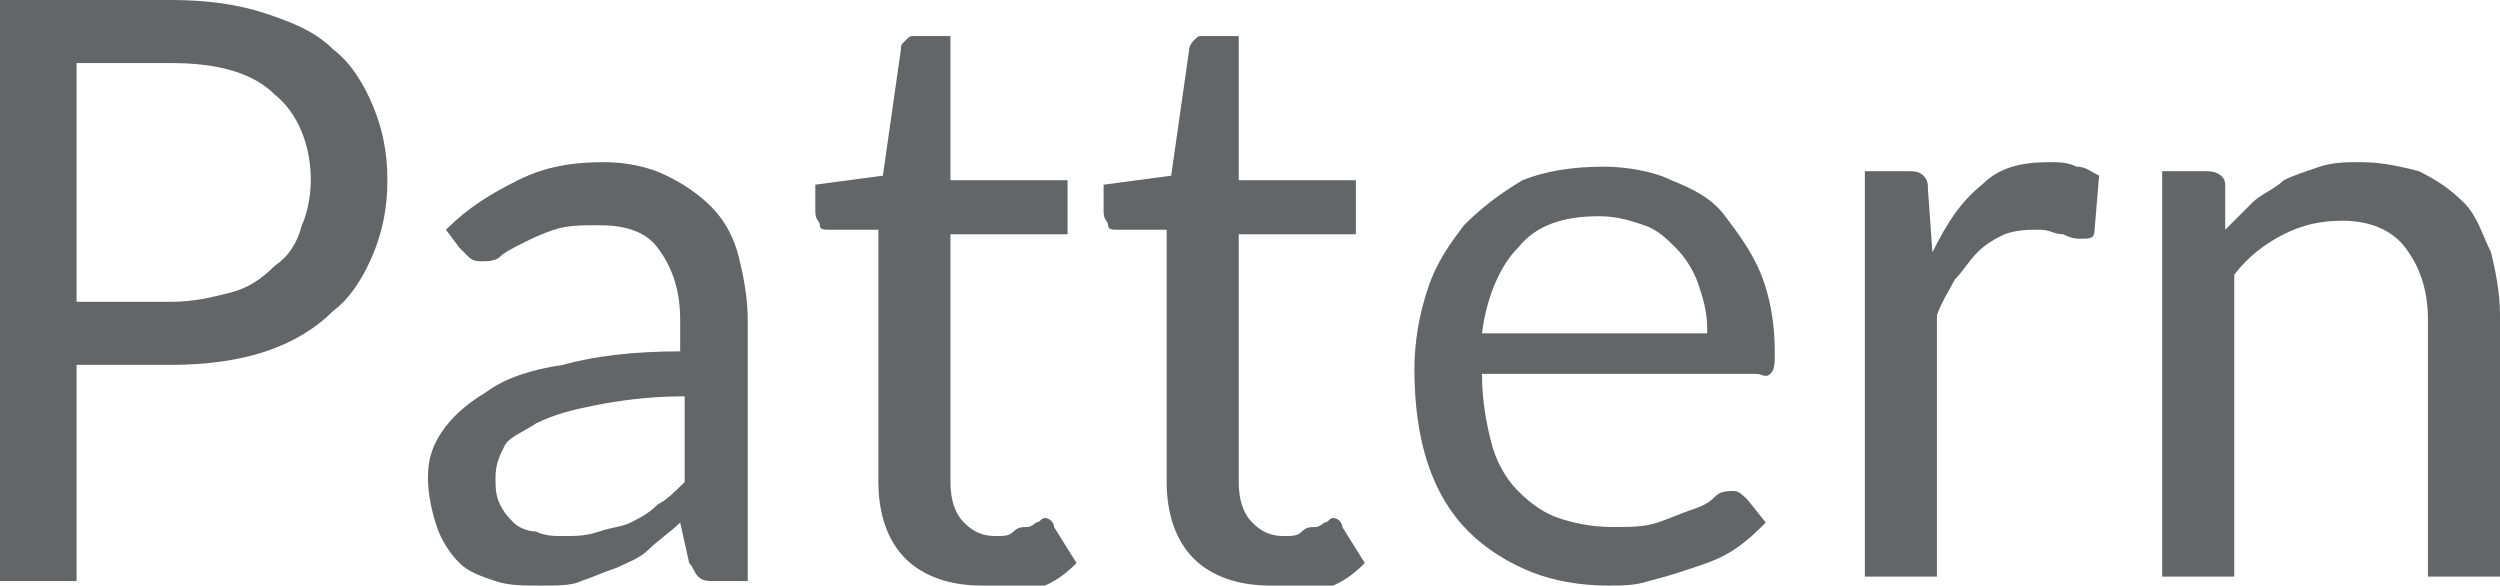 <?xml version="1.0" encoding="UTF-8"?> <!-- Generator: Adobe Illustrator 18.0.0, SVG Export Plug-In . SVG Version: 6.00 Build 0) --> <svg xmlns="http://www.w3.org/2000/svg" xmlns:xlink="http://www.w3.org/1999/xlink" id="Слой_1" x="0px" y="0px" viewBox="0 0 55.5 13" xml:space="preserve"> <g> <g> <path fill="#636566" d="M3.8,0c0.8,0,1.5,0.1,2.1,0.3C6.5,0.5,7,0.7,7.4,1.1c0.4,0.3,0.7,0.8,0.9,1.3c0.2,0.5,0.3,1,0.3,1.6 c0,0.6-0.1,1.1-0.3,1.6S7.8,6.6,7.4,6.9C7,7.3,6.5,7.6,5.9,7.8C5.3,8,4.6,8.1,3.8,8.1H1.7v4.8H0V0H3.8z M3.8,6.7 c0.5,0,0.9-0.1,1.3-0.2c0.4-0.1,0.7-0.3,1-0.6c0.3-0.2,0.5-0.5,0.6-0.9C6.8,4.8,6.9,4.4,6.9,4c0-0.8-0.3-1.5-0.8-1.9 C5.6,1.6,4.8,1.4,3.8,1.4H1.7v5.3H3.8z"></path> <path fill="#636566" d="M9.9,5.1c0.5-0.5,1-0.8,1.6-1.1s1.2-0.4,1.9-0.4c0.5,0,1,0.1,1.4,0.3s0.7,0.4,1,0.7s0.5,0.7,0.6,1.1 c0.1,0.4,0.2,0.9,0.2,1.4v5.8h-0.7c-0.2,0-0.3,0-0.4-0.1s-0.1-0.2-0.2-0.3l-0.2-0.9c-0.2,0.2-0.5,0.4-0.7,0.6s-0.5,0.3-0.7,0.4 c-0.3,0.1-0.5,0.2-0.8,0.3C12.7,13,12.4,13,12,13c-0.4,0-0.7,0-1-0.1c-0.3-0.1-0.6-0.2-0.8-0.4S9.8,12,9.7,11.7 c-0.1-0.3-0.2-0.7-0.2-1.1c0-0.4,0.1-0.7,0.3-1c0.2-0.3,0.5-0.6,1-0.9c0.4-0.3,1-0.5,1.7-0.6c0.7-0.2,1.6-0.3,2.6-0.3V7.1 c0-0.7-0.2-1.2-0.5-1.6s-0.8-0.5-1.3-0.5c-0.4,0-0.7,0-1,0.1c-0.3,0.1-0.5,0.2-0.7,0.3c-0.2,0.1-0.4,0.2-0.5,0.3 c-0.1,0.1-0.3,0.1-0.4,0.1c-0.1,0-0.2,0-0.3-0.1s-0.1-0.1-0.2-0.2L9.9,5.1z M15.1,8.8c-0.7,0-1.4,0.1-1.9,0.2 c-0.5,0.1-0.9,0.2-1.3,0.4c-0.3,0.2-0.6,0.3-0.7,0.5c-0.1,0.2-0.2,0.4-0.2,0.7c0,0.2,0,0.4,0.1,0.6c0.1,0.2,0.2,0.3,0.3,0.4 c0.1,0.1,0.3,0.2,0.5,0.2c0.2,0.1,0.4,0.1,0.6,0.1c0.3,0,0.5,0,0.8-0.1s0.5-0.1,0.7-0.2c0.2-0.1,0.4-0.2,0.6-0.4 c0.2-0.1,0.4-0.3,0.6-0.5V8.8z"></path> <path fill="#636566" d="M21.8,13c-0.7,0-1.3-0.2-1.7-0.6c-0.4-0.4-0.6-1-0.6-1.7V5.1h-1.1c-0.1,0-0.2,0-0.2-0.1s-0.1-0.1-0.1-0.3 V4.1l1.5-0.2L20,1.1C20,1,20,1,20.1,0.9c0.1-0.1,0.1-0.1,0.2-0.1h0.8V4h2.6v1.2h-2.6v5.5c0,0.4,0.1,0.7,0.3,0.9 c0.2,0.2,0.4,0.3,0.7,0.3c0.2,0,0.3,0,0.4-0.1s0.2-0.1,0.3-0.1s0.2-0.1,0.2-0.1c0.1,0,0.1-0.1,0.2-0.1c0.1,0,0.2,0.1,0.2,0.2 l0.5,0.8c-0.3,0.3-0.6,0.5-1,0.6C22.6,13,22.2,13,21.8,13z"></path> <path fill="#636566" d="M28.2,13c-0.7,0-1.3-0.2-1.7-0.6c-0.4-0.4-0.6-1-0.6-1.7V5.1h-1.1c-0.1,0-0.2,0-0.2-0.1s-0.1-0.1-0.1-0.3 V4.1L26,3.9l0.4-2.8c0-0.1,0.1-0.2,0.1-0.2c0.1-0.1,0.1-0.1,0.2-0.1h0.8V4h2.6v1.2h-2.6v5.5c0,0.4,0.1,0.7,0.3,0.9 c0.2,0.2,0.4,0.3,0.7,0.3c0.2,0,0.3,0,0.4-0.1s0.2-0.1,0.3-0.1s0.2-0.1,0.2-0.1c0.1,0,0.1-0.1,0.2-0.1c0.1,0,0.2,0.1,0.2,0.2 l0.5,0.8c-0.3,0.3-0.6,0.5-1,0.6C29,13,28.6,13,28.2,13z"></path> <path fill="#636566" d="M39.2,11.6c-0.2,0.2-0.4,0.4-0.7,0.6s-0.6,0.3-0.9,0.4s-0.6,0.2-1,0.3C36.3,13,36,13,35.7,13 c-0.6,0-1.2-0.1-1.7-0.3c-0.5-0.2-1-0.5-1.4-0.9c-0.4-0.4-0.7-0.9-0.9-1.5c-0.2-0.6-0.3-1.3-0.3-2.1c0-0.6,0.1-1.2,0.3-1.8 c0.2-0.6,0.5-1,0.8-1.4c0.4-0.4,0.8-0.7,1.3-1c0.5-0.2,1.1-0.3,1.8-0.3c0.5,0,1.1,0.1,1.5,0.3c0.5,0.2,0.9,0.4,1.2,0.8 s0.6,0.8,0.8,1.3c0.2,0.5,0.3,1.1,0.3,1.7c0,0.3,0,0.4-0.1,0.5S39.1,8.3,39,8.3h-6.1c0,0.6,0.1,1.1,0.2,1.5s0.3,0.8,0.6,1.1 s0.6,0.5,0.9,0.6c0.3,0.1,0.7,0.2,1.2,0.2c0.4,0,0.7,0,1-0.1s0.5-0.2,0.8-0.3s0.4-0.2,0.5-0.3c0.1-0.1,0.3-0.1,0.4-0.1 c0.1,0,0.2,0.1,0.3,0.2L39.2,11.6z M37.9,7.3c0-0.4-0.1-0.7-0.2-1c-0.1-0.3-0.3-0.6-0.5-0.8c-0.2-0.2-0.4-0.4-0.7-0.5 s-0.6-0.2-1-0.2c-0.8,0-1.4,0.2-1.8,0.7c-0.4,0.4-0.7,1.1-0.8,1.9H37.9z"></path> <path fill="#636566" d="M42.9,5.6c0.3-0.6,0.6-1.1,1.1-1.5c0.4-0.4,0.9-0.5,1.5-0.5c0.2,0,0.4,0,0.6,0.1c0.2,0,0.3,0.1,0.5,0.2 l-0.1,1.2c0,0.2-0.1,0.2-0.3,0.2c-0.1,0-0.2,0-0.4-0.1c-0.2,0-0.3-0.1-0.5-0.1c-0.3,0-0.5,0-0.8,0.1c-0.2,0.1-0.4,0.2-0.6,0.4 c-0.2,0.2-0.3,0.4-0.5,0.6c-0.1,0.2-0.3,0.5-0.4,0.8v5.8h-1.6V3.8h0.9c0.2,0,0.3,0,0.4,0.1c0.1,0.1,0.1,0.2,0.1,0.3L42.9,5.6z"></path> <path fill="#636566" d="M49.4,5.1c0.2-0.2,0.4-0.4,0.6-0.6c0.2-0.2,0.5-0.3,0.7-0.5c0.2-0.1,0.5-0.2,0.8-0.3 c0.3-0.1,0.6-0.1,0.9-0.1c0.5,0,0.9,0.1,1.3,0.2c0.4,0.2,0.7,0.4,1,0.7s0.4,0.7,0.6,1.1c0.1,0.4,0.2,0.9,0.2,1.4v5.8h-1.6V7.1 c0-0.7-0.2-1.2-0.5-1.6c-0.3-0.4-0.8-0.6-1.4-0.6c-0.5,0-0.9,0.1-1.3,0.3c-0.4,0.2-0.8,0.5-1.1,0.9v6.7h-1.6V3.8h1 c0.2,0,0.4,0.1,0.4,0.3L49.4,5.1z"></path> </g> </g> </svg> 